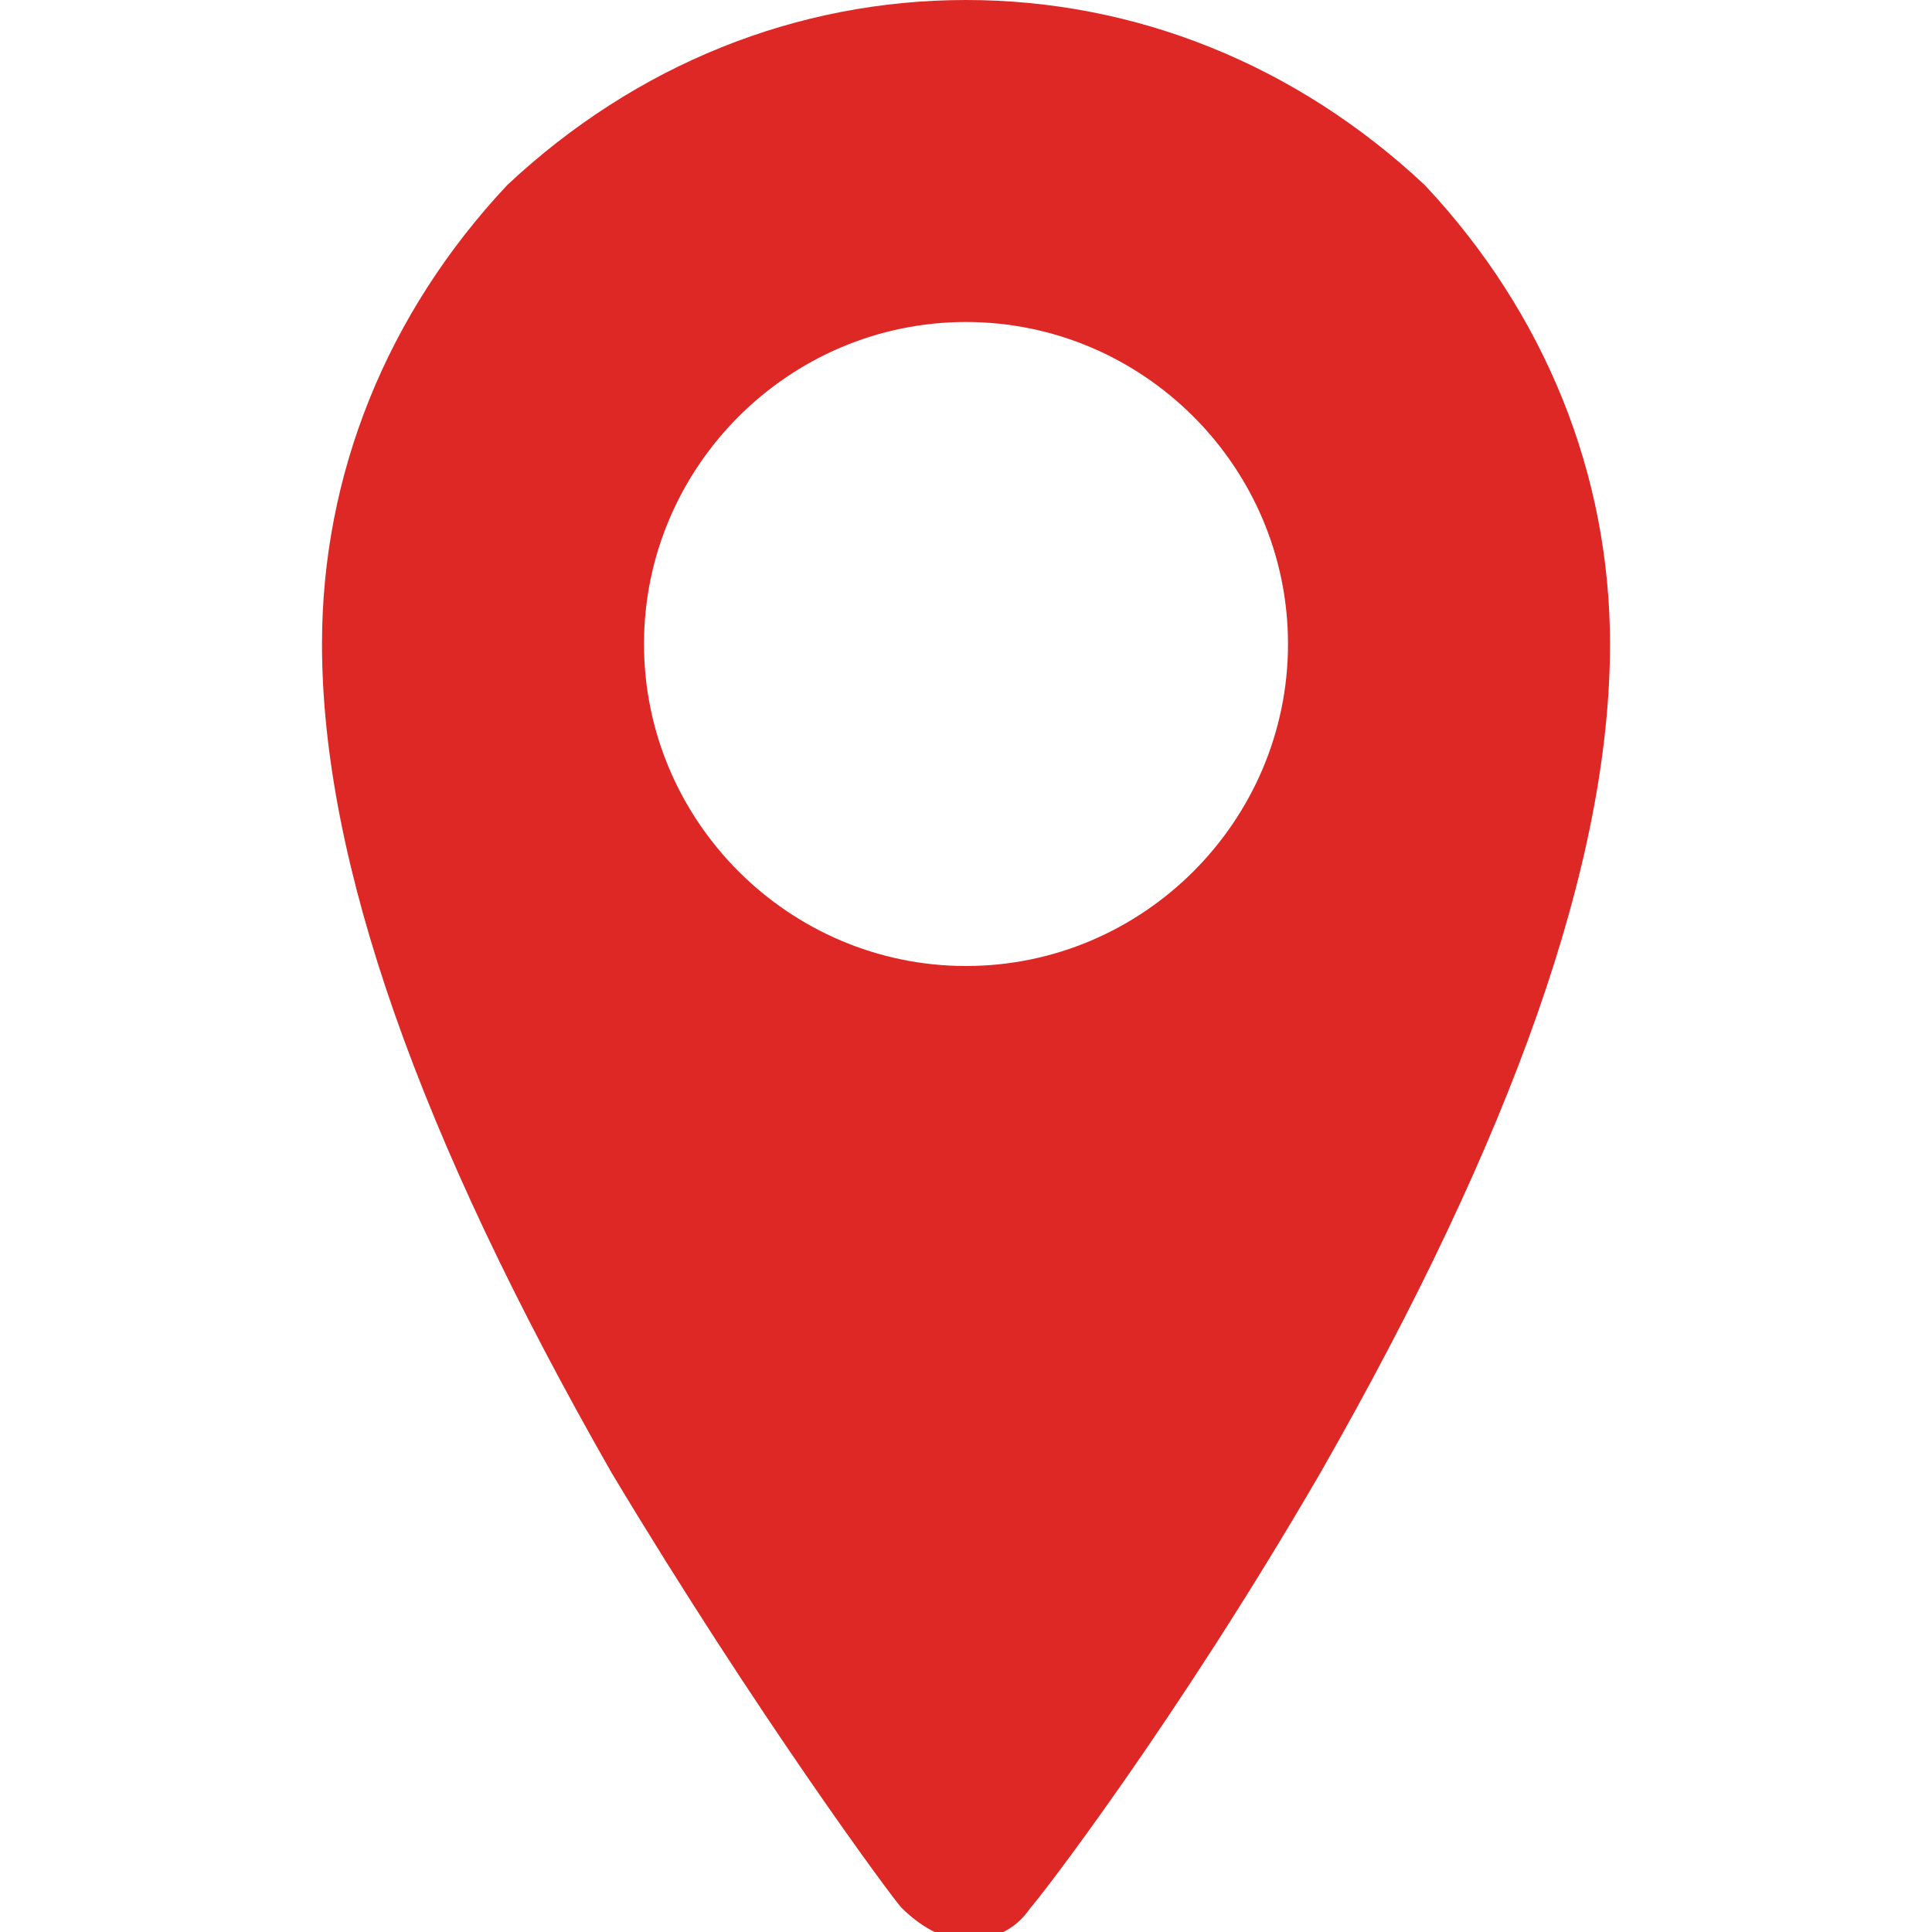 <?xml version="1.0" encoding="utf-8"?>
<!-- Generator: Adobe Illustrator 21.1.0, SVG Export Plug-In . SVG Version: 6.00 Build 0)  -->
<svg version="1.1" id="Calque_1" xmlns="http://www.w3.org/2000/svg" xmlns:xlink="http://www.w3.org/1999/xlink" x="0px" y="0px"
	 width="24px" height="24px" viewBox="0 0 24 24" style="enable-background:new 0 0 24 24;" xml:space="preserve" fill="#de2826">
<path d="M17.7,2.3L17.7,2.3C16.1,0.8,14.1,0,12,0S7.9,0.8,6.3,2.3C4.8,3.9,4,5.9,4,8c0,2.7,1.2,6.1,3.6,10.3c1.8,3,3.5,5.3,3.6,5.4
	c0.2,0.2,0.5,0.4,0.8,0.4c0.3,0,0.6-0.1,0.8-0.4c0.1-0.1,1.8-2.3,3.6-5.4C18.8,14.1,20,10.7,20,8C20,5.9,19.2,3.9,17.7,2.3z M12,12
	c-2.2,0-4-1.8-4-4s1.8-4,4-4s4,1.8,4,4S14.2,12,12,12z"/>
</svg>
